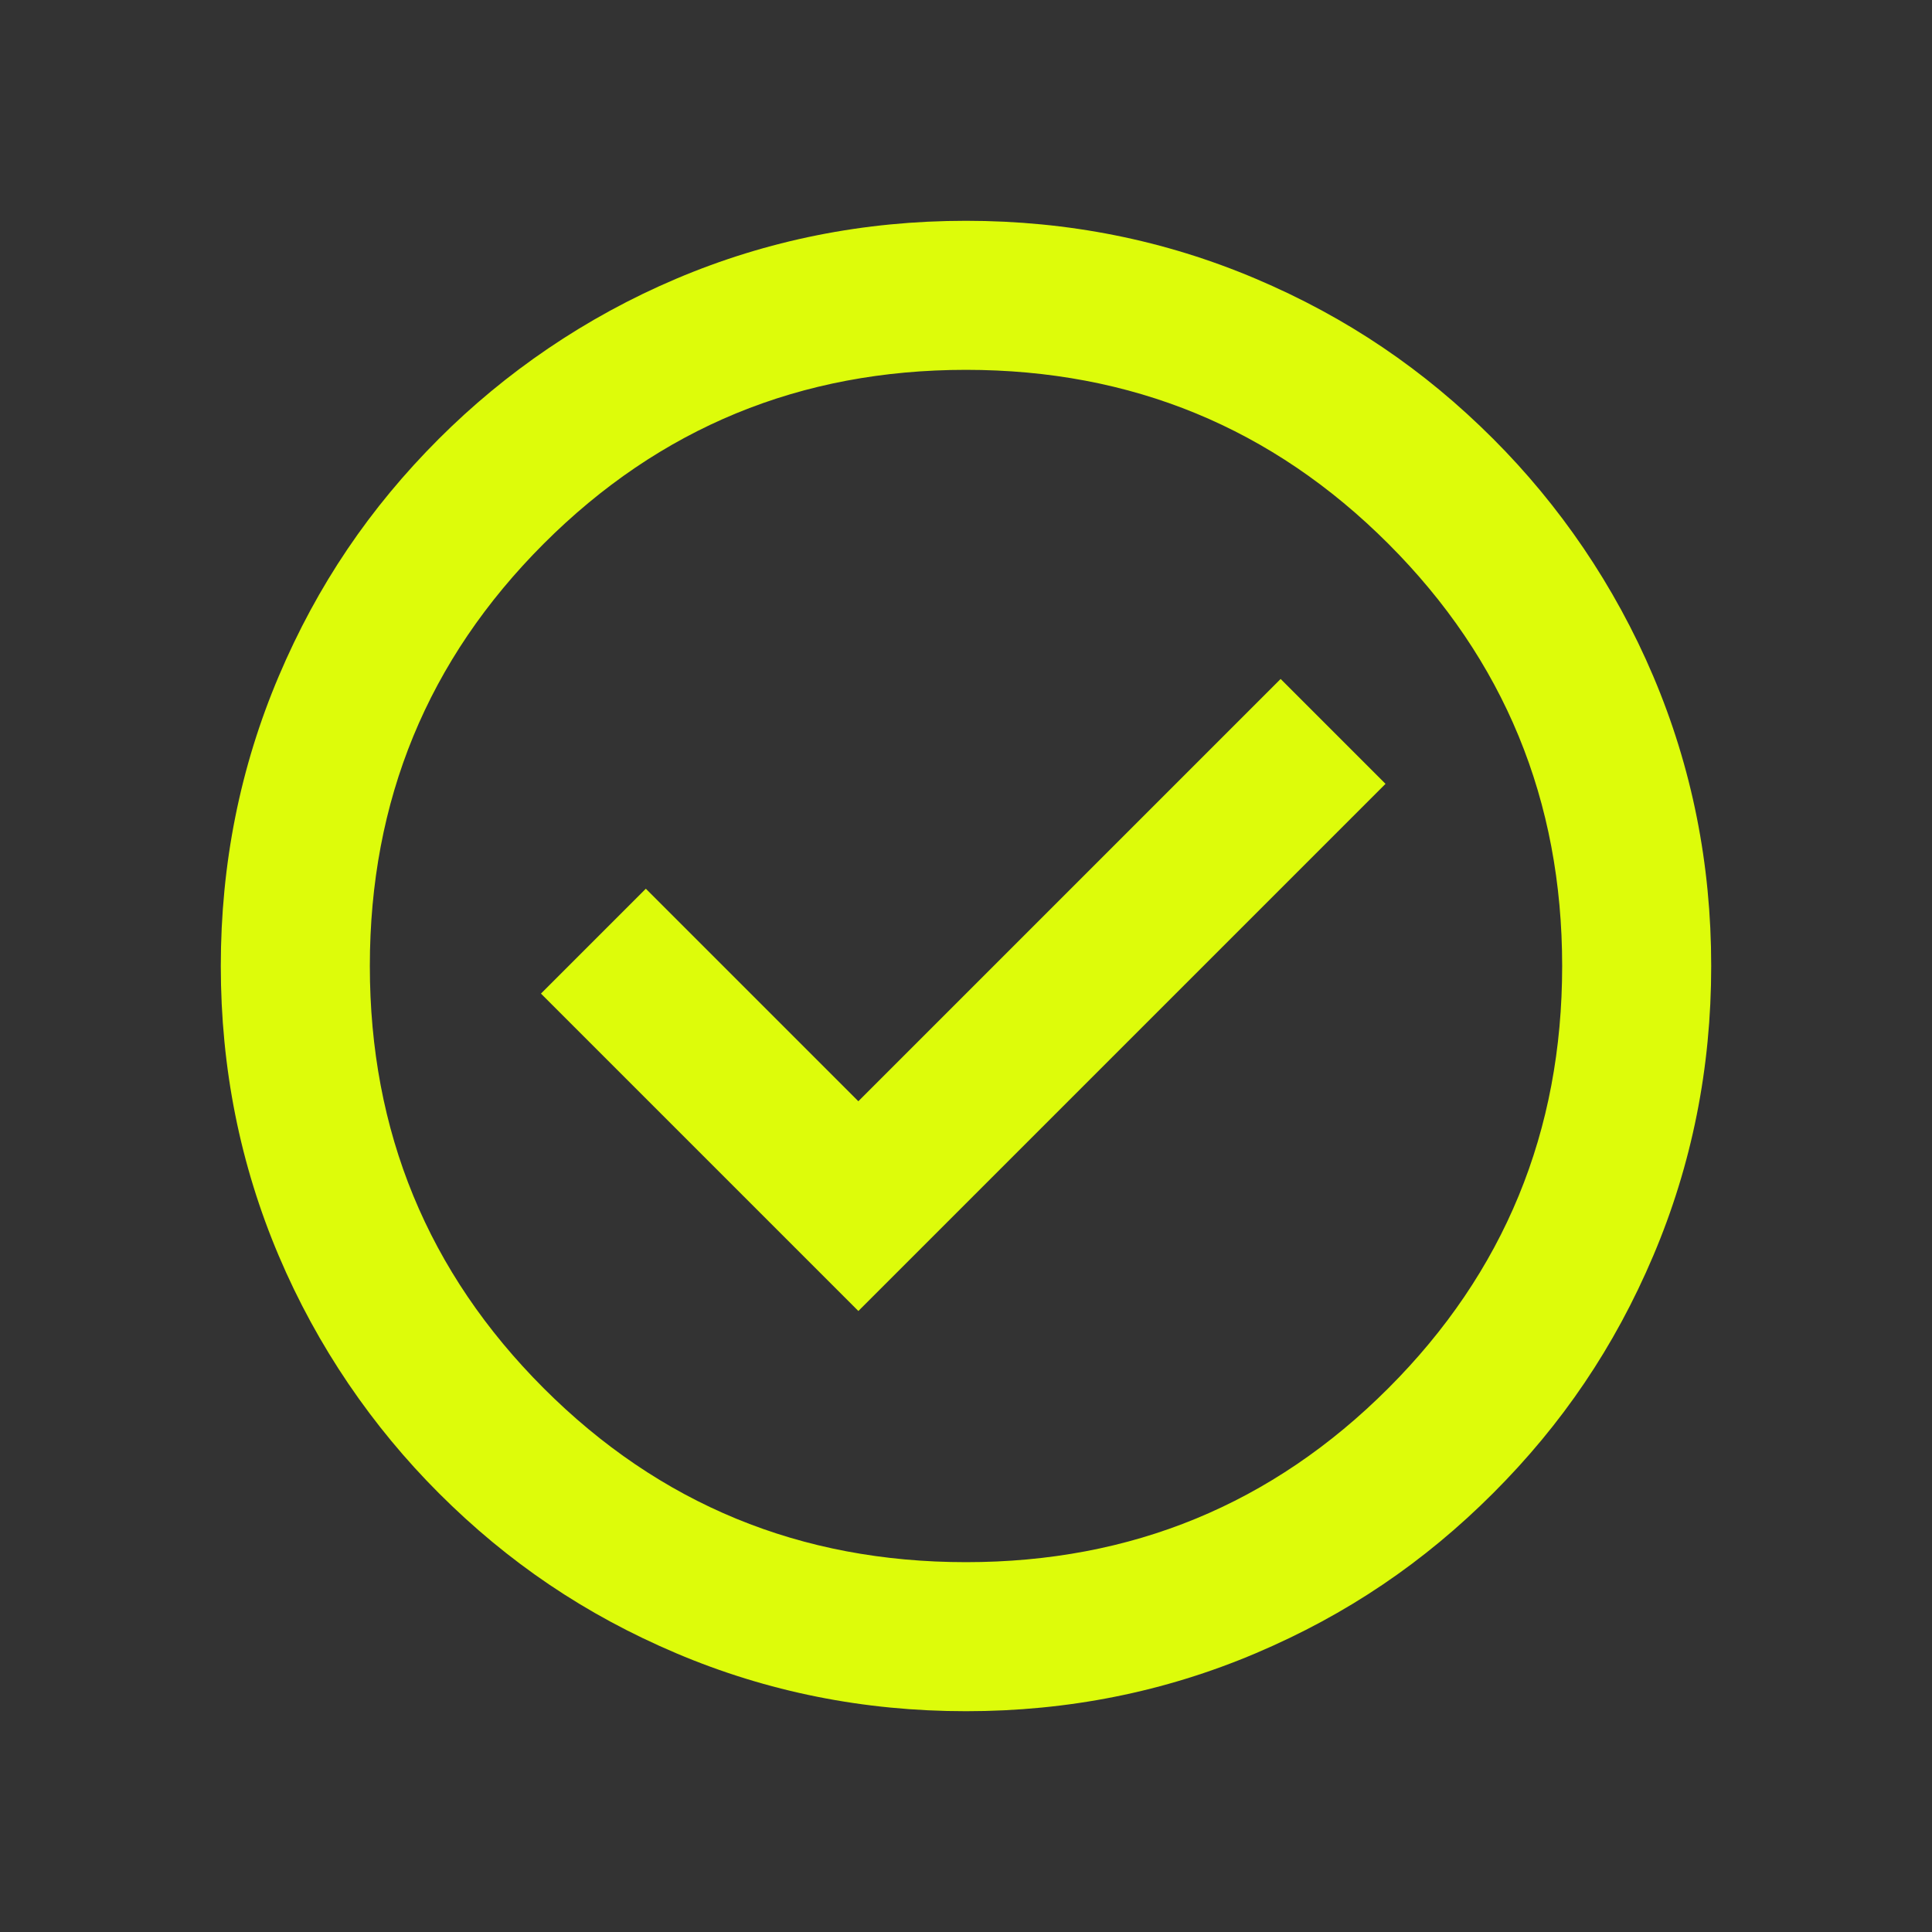 <?xml version="1.0" encoding="UTF-8"?>
<svg id="Layer_1" xmlns="http://www.w3.org/2000/svg" version="1.1" xmlns:xlink="http://www.w3.org/1999/xlink" viewBox="0 0 70 70">
  <rect x="0" y="0" width="70" height="70" fill="#333333" stroke="none"/>
  <!-- Generator: Adobe Illustrator 29.2.1, SVG Export Plug-In . SVG Version: 2.1.0 Build 116)  -->
  <defs>
    <style>
      .st0 {
        fill: none;
      }

      .st1 {
        fill: #ddfc0a;
      }

      .st2 {
        clip-path: url(#clippath);
      }
    </style>
    <clipPath id="clippath">
      <rect class="st0" x="8" y="8" width="54" height="54"/>
    </clipPath>
  </defs>
  <g class="st2">
    <path class="st1" d="M31.2,47.4l19-19-3.8-3.8-15.3,15.3-7.7-7.7-3.8,3.8,11.5,11.5ZM35,62c-3.7,0-7.2-.7-10.5-2.1-3.3-1.4-6.1-3.3-8.6-5.8-2.4-2.4-4.4-5.3-5.8-8.6-1.4-3.3-2.1-6.8-2.1-10.5s.7-7.2,2.1-10.5c1.4-3.3,3.3-6.1,5.8-8.6,2.4-2.4,5.3-4.4,8.6-5.8,3.3-1.4,6.8-2.1,10.5-2.1s7.2.7,10.5,2.1c3.3,1.4,6.1,3.3,8.6,5.8,2.4,2.4,4.4,5.3,5.8,8.6,1.4,3.3,2.1,6.8,2.1,10.5s-.7,7.2-2.1,10.5c-1.4,3.3-3.3,6.1-5.8,8.6s-5.3,4.4-8.6,5.8c-3.3,1.4-6.8,2.1-10.5,2.1ZM35,56.6c6,0,11.1-2.1,15.3-6.3,4.2-4.2,6.3-9.3,6.3-15.3s-2.1-11.1-6.3-15.3c-4.2-4.2-9.3-6.3-15.3-6.3s-11.1,2.1-15.3,6.3c-4.2,4.2-6.3,9.3-6.3,15.3s2.1,11.1,6.3,15.3c4.2,4.2,9.3,6.3,15.3,6.3Z"/>
  </g>
</svg>